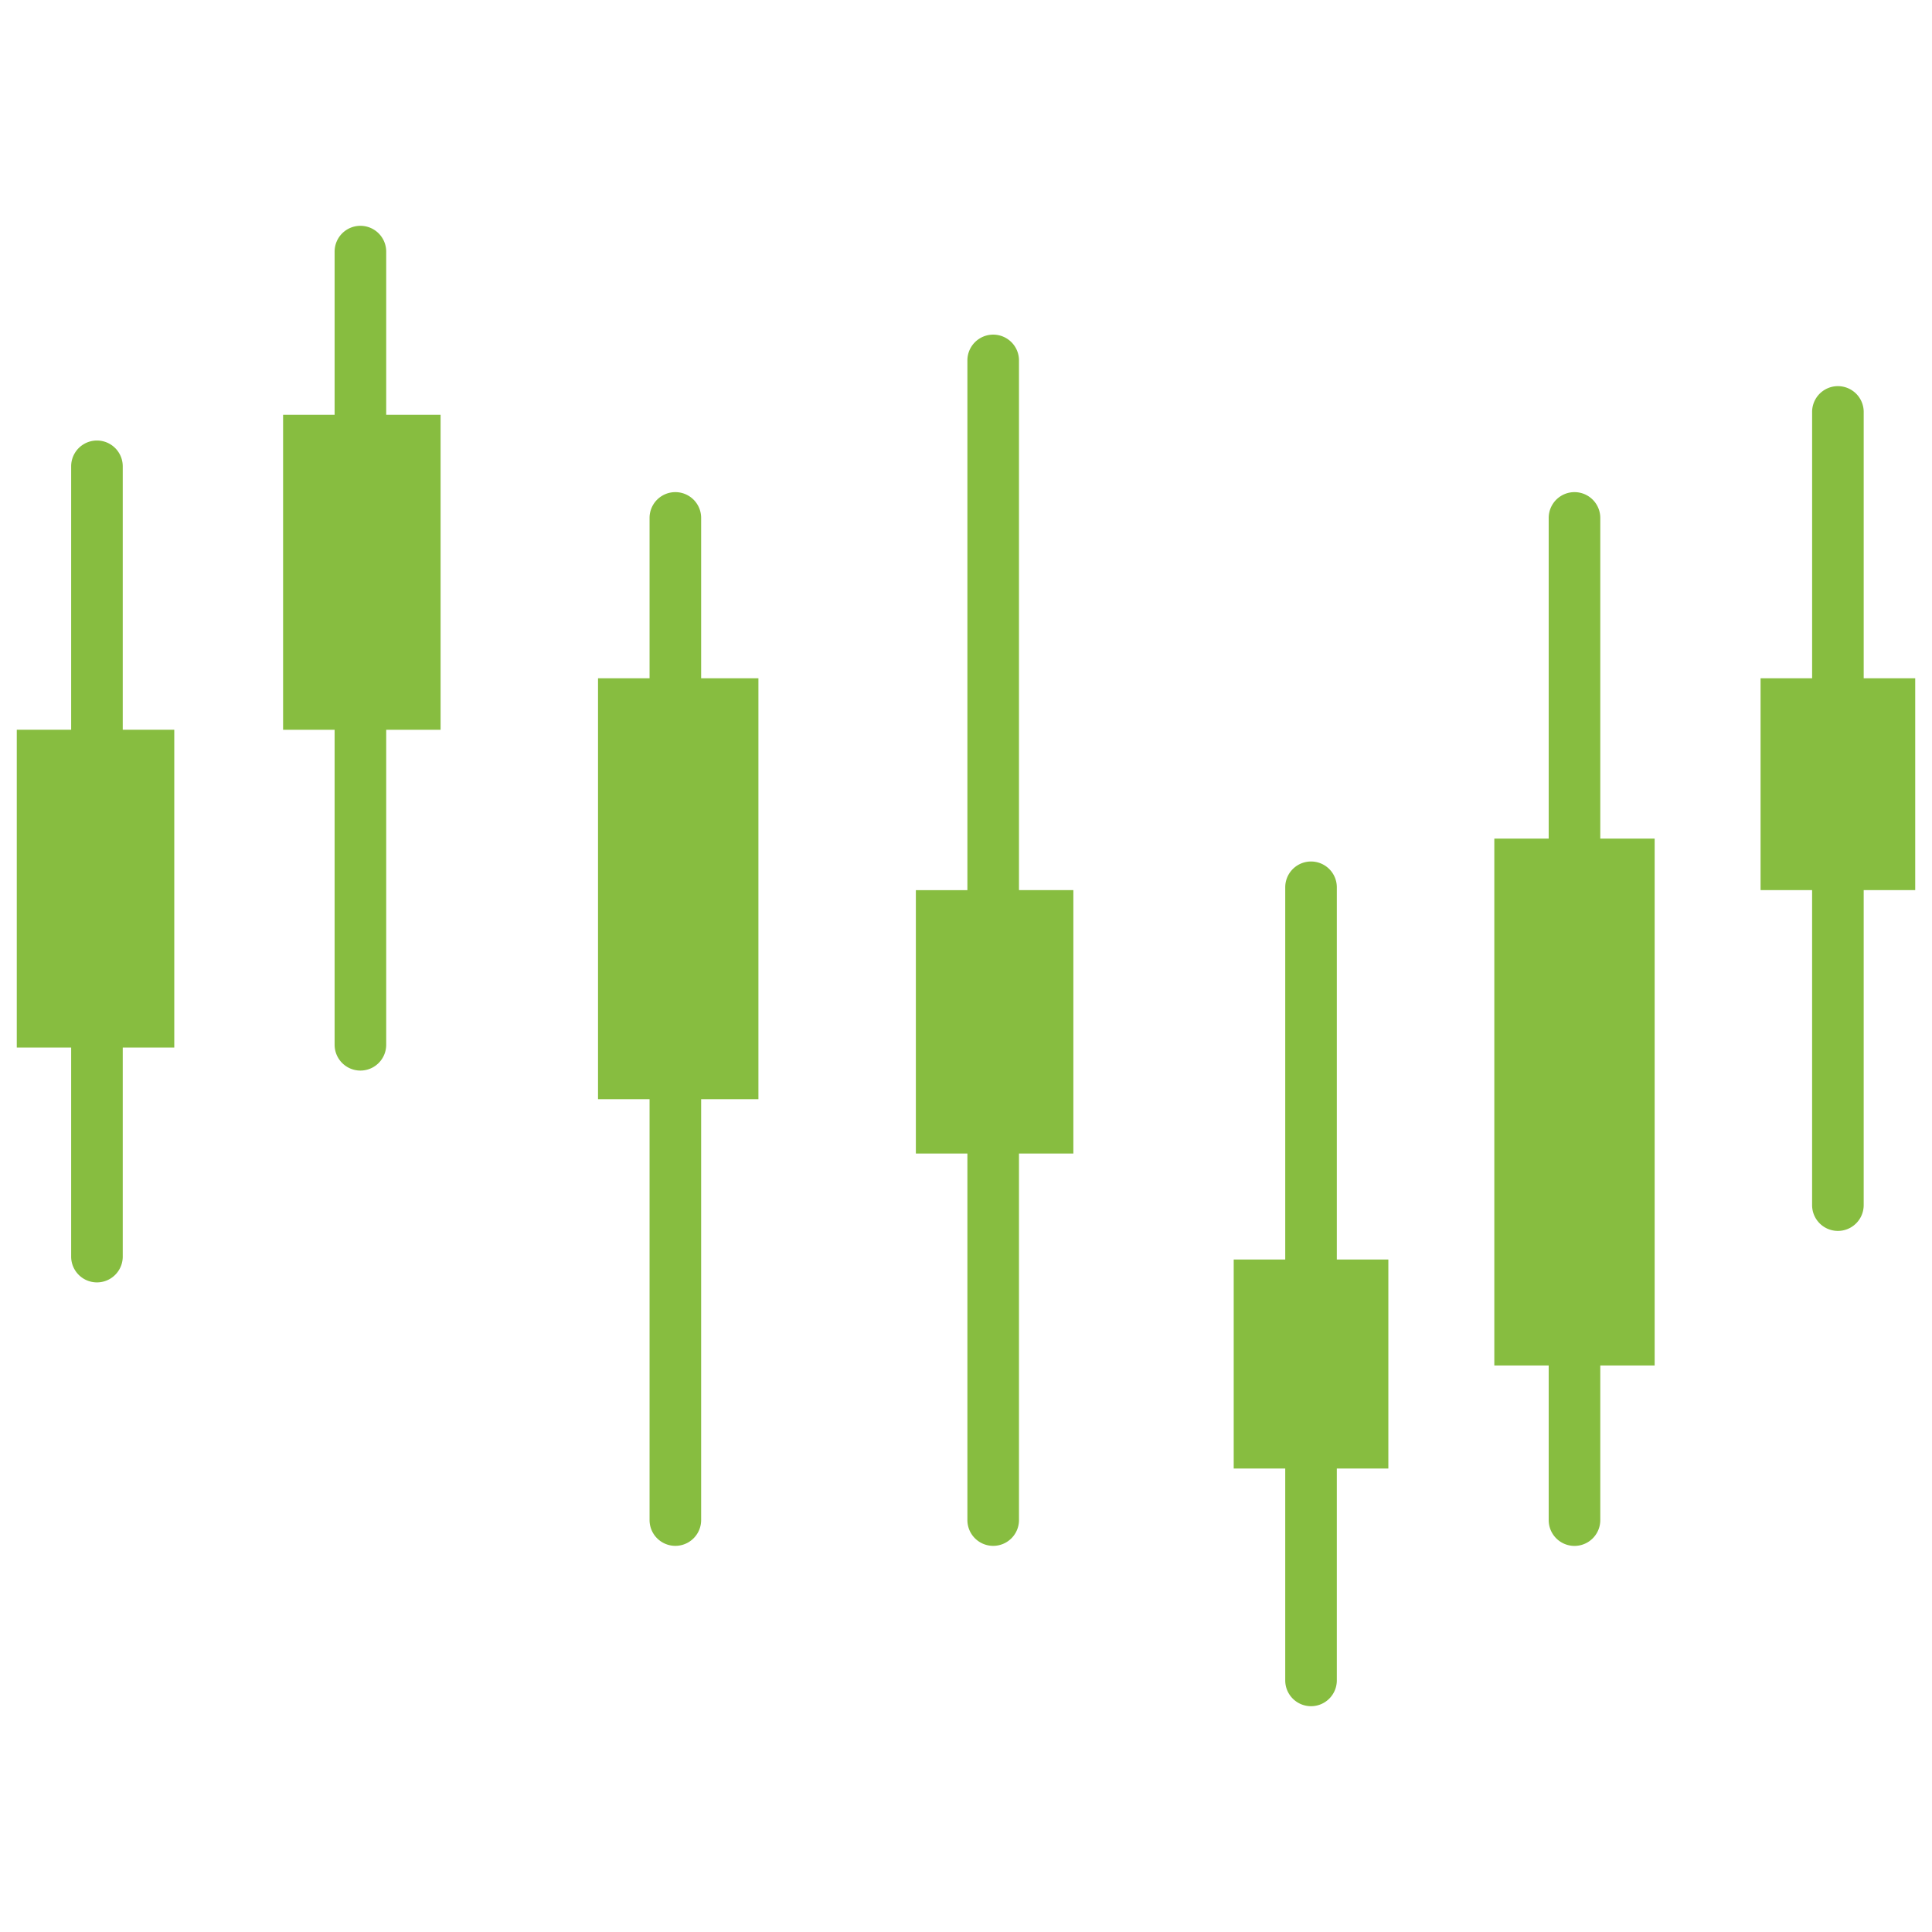 <svg id="components" xmlns="http://www.w3.org/2000/svg" width="512" height="512" viewBox="0 0 512 512"><title>icons</title><path id="charts" d="M32.528,123.58a6.835,6.835,0,1,0-13.671,0v69.806H4.446v84.231H18.857v55.395a6.835,6.835,0,1,0,13.671,0V277.616H46.184V193.385H32.528V123.58Zm69.82-56.9a6.835,6.835,0,1,0-13.671,0v43.247H75.021V193.4H88.677v83.476a6.835,6.835,0,1,0,13.671,0V193.4h14.411V109.924H102.348V66.676Zm83.462,70.575a6.835,6.835,0,1,0-13.671,0v42.493H158.483V291.287h13.656V402.831a6.835,6.835,0,1,0,13.671,0V291.287h15.18V179.744H185.81V137.251Zm84.231-41.738a6.835,6.835,0,0,0-13.671,0v140.38H242.714V305.7H256.37v97.133a6.835,6.835,0,0,0,13.671,0V305.7h14.411V235.893H270.041V95.513Zm84.231,139.626a6.835,6.835,0,0,0-13.671,0V333.78H326.945v55.395H340.6v56.149a6.835,6.835,0,0,0,13.671,0V389.175h13.656V333.78H354.272V235.138Zm69.82-97.887a6.835,6.835,0,0,0-13.671,0v84.986H396.01V361.862h14.411v40.984a6.835,6.835,0,0,0,13.671,0V361.862H438.5V222.236H424.092V137.251Zm83.462,42.493H493.9V109.169a6.835,6.835,0,0,0-13.671,0v70.575H466.57v56.149h13.656v83.476a6.835,6.835,0,0,0,13.671,0V235.893h13.656V179.744Z" style="fill:#87bd40"/></svg>
